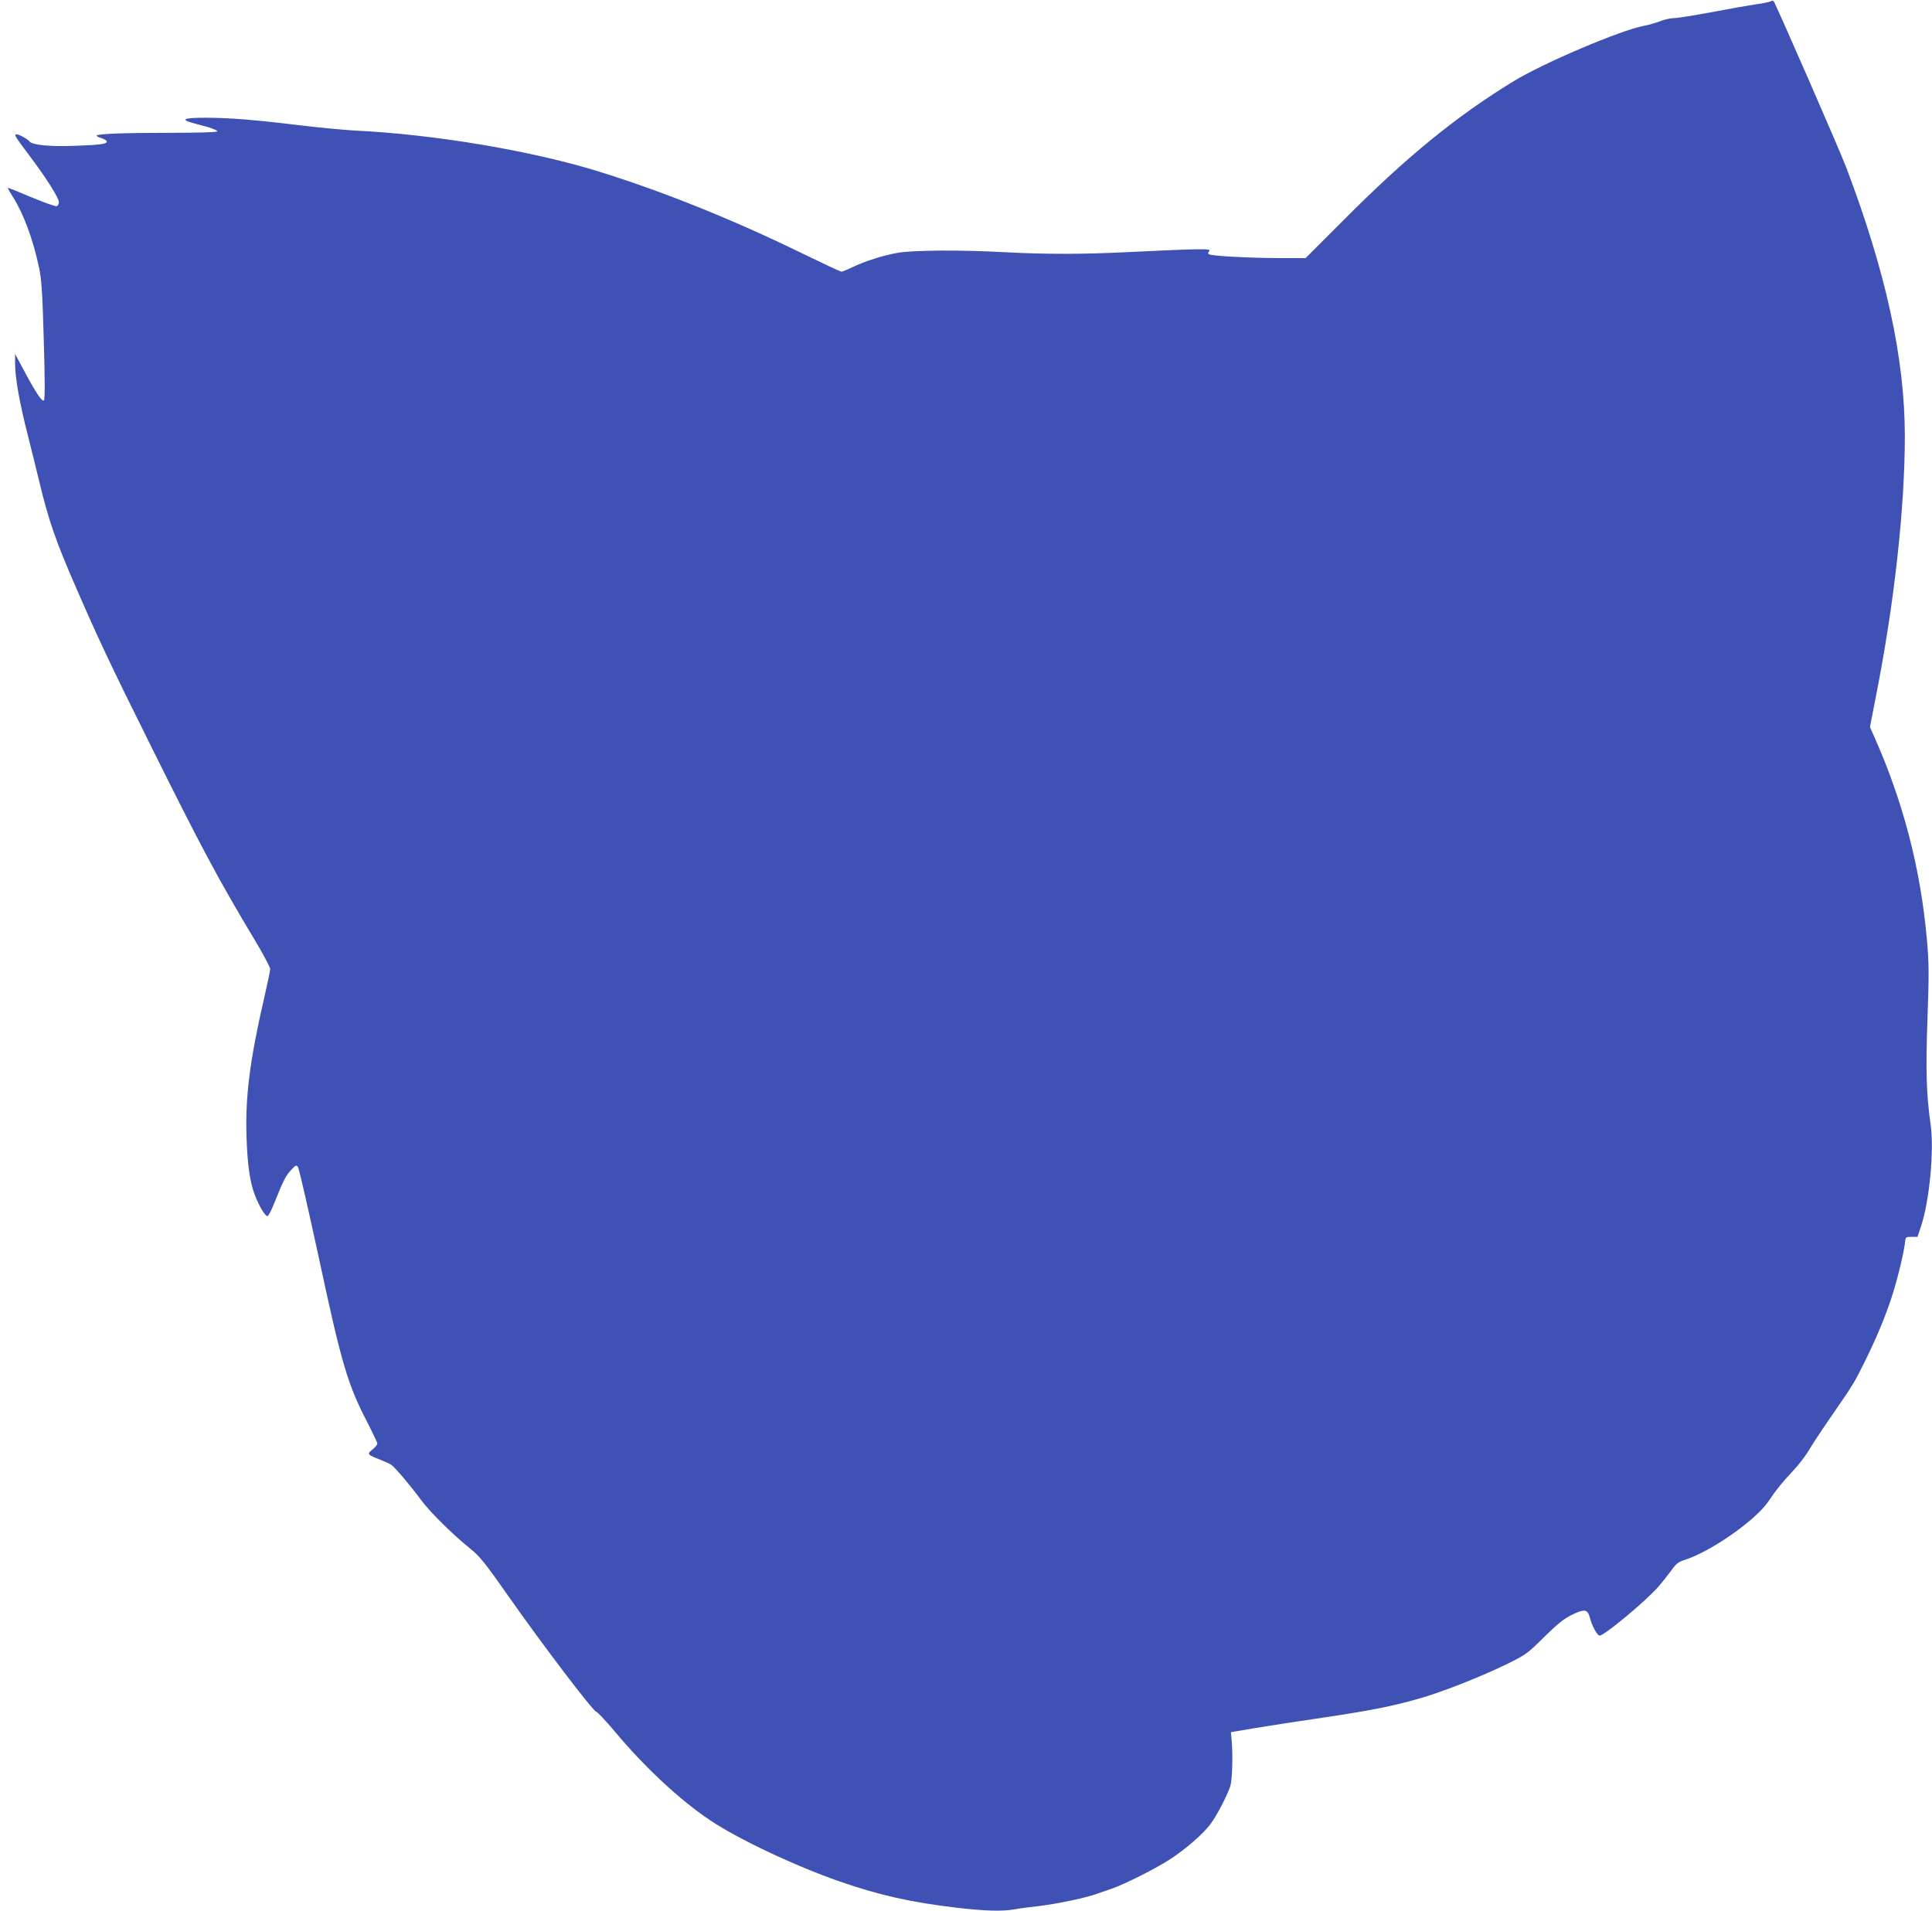 <?xml version="1.0" standalone="no"?>
<!DOCTYPE svg PUBLIC "-//W3C//DTD SVG 20010904//EN"
 "http://www.w3.org/TR/2001/REC-SVG-20010904/DTD/svg10.dtd">
<svg version="1.0" xmlns="http://www.w3.org/2000/svg"
 width="1280pt" height="1266pt" viewBox="0 0 1280 1266"
 preserveAspectRatio="xMidYMid meet">
<g transform="translate(0,1266) scale(0.1,-0.1)"
fill="#3f51b5" stroke="none">
<path d="M11730 12651 c-8 -5 -53 -14 -100 -20 -47 -7 -178 -30 -292 -52 -113
-21 -225 -39 -247 -39 -22 0 -64 -9 -93 -21 -29 -11 -77 -25 -106 -30 -156
-29 -668 -247 -867 -369 -379 -232 -710 -502 -1127 -922 l-248 -248 -182 0
c-199 1 -440 14 -458 25 -8 5 -7 11 2 22 14 17 -53 16 -552 -8 -286 -14 -530
-14 -785 -1 -299 17 -623 15 -727 -3 -96 -17 -217 -55 -302 -96 -33 -16 -65
-29 -71 -29 -7 0 -126 56 -266 124 -447 218 -897 400 -1324 534 -447 141
-1104 252 -1635 277 -69 4 -233 19 -365 35 -293 36 -472 50 -624 50 -138 0
-168 -11 -90 -33 30 -8 80 -22 112 -31 31 -9 57 -21 57 -26 0 -6 -119 -10
-317 -10 -314 0 -483 -7 -483 -19 0 -4 14 -11 32 -16 17 -6 33 -15 35 -21 6
-17 -37 -24 -207 -30 -164 -7 -287 5 -305 29 -11 15 -68 47 -85 47 -19 0 -10
-14 78 -132 112 -147 202 -289 202 -317 0 -12 -6 -24 -14 -27 -8 -3 -84 24
-168 59 -84 36 -154 64 -156 62 -2 -1 13 -28 33 -59 70 -110 133 -278 173
-466 17 -79 23 -159 32 -484 8 -258 8 -392 1 -399 -12 -12 -56 55 -136 205
l-55 103 0 -67 c0 -90 30 -261 84 -470 24 -95 58 -234 76 -308 61 -255 109
-394 238 -690 154 -355 232 -520 503 -1065 336 -676 445 -880 686 -1282 57
-95 103 -182 103 -193 0 -11 -18 -98 -40 -193 -94 -408 -125 -649 -117 -912 6
-189 22 -305 55 -392 28 -74 71 -145 85 -140 7 2 26 39 43 83 60 150 76 182
111 220 31 34 36 37 47 22 7 -9 67 -273 135 -586 156 -729 195 -859 332 -1120
32 -63 59 -120 59 -127 0 -7 -15 -25 -32 -39 -38 -30 -35 -34 47 -66 33 -13
68 -29 77 -35 23 -15 129 -140 195 -230 58 -80 211 -231 325 -323 69 -56 98
-92 265 -330 222 -316 551 -749 574 -754 8 -2 62 -59 120 -128 197 -236 429
-453 630 -588 184 -125 566 -305 859 -407 268 -93 474 -139 778 -175 190 -22
300 -25 383 -11 30 6 99 15 154 21 129 15 333 58 400 85 17 6 57 20 90 31 77
25 300 137 390 197 100 65 218 168 264 230 41 55 109 184 132 252 13 41 18
204 9 304 l-5 54 165 28 c91 15 290 46 442 68 310 46 465 76 641 127 152 43
415 147 582 229 124 61 135 69 245 178 87 86 131 121 181 146 88 43 108 40
123 -20 13 -50 45 -110 62 -116 24 -8 308 228 392 325 27 31 65 80 86 108 30
43 45 55 89 69 176 57 468 262 553 387 53 79 88 122 159 198 39 41 86 102 105
134 18 32 85 134 148 225 149 216 154 223 222 360 83 167 142 309 188 452 37
118 78 289 84 354 3 28 6 30 42 30 l40 0 23 69 c56 167 88 502 64 674 -29 206
-33 361 -21 703 11 303 10 366 -4 527 -42 469 -158 914 -351 1346 l-26 59 40
206 c121 611 191 1244 191 1722 0 512 -125 1087 -390 1784 -41 109 -467 1084
-479 1097 -3 4 -13 3 -21 -1z"/>
</g>
</svg>
